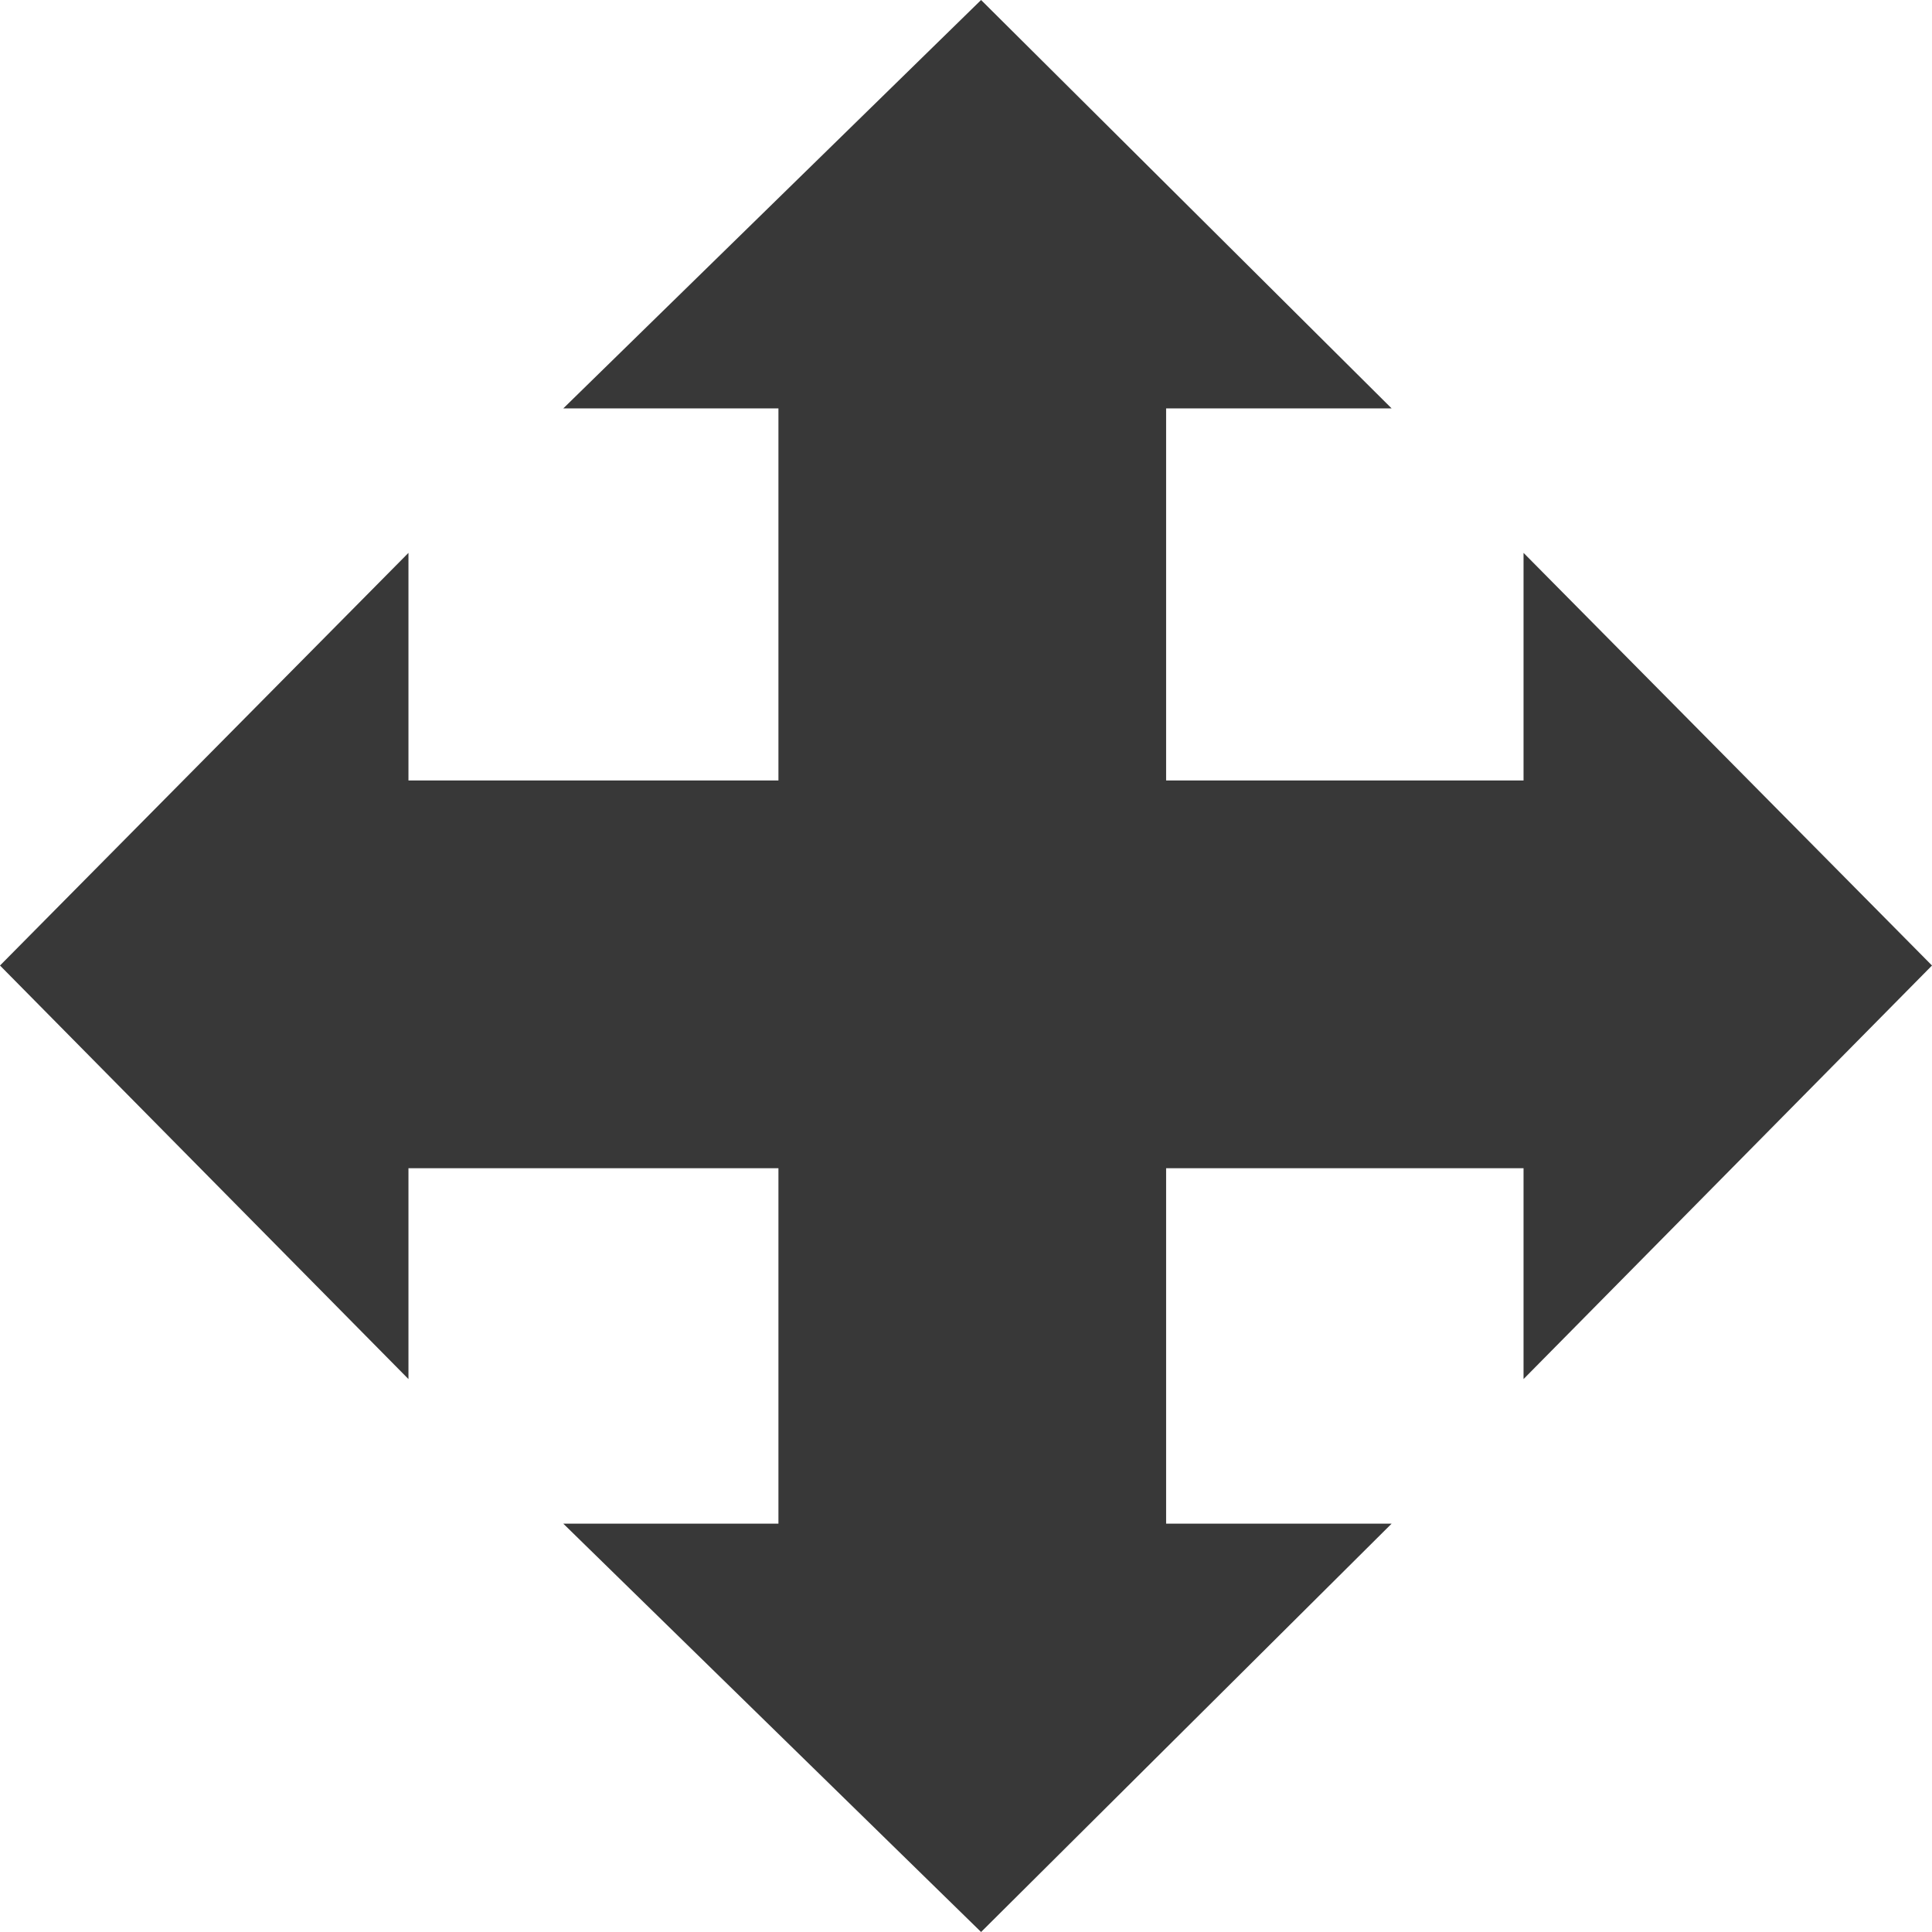 <?xml version="1.0" encoding="utf-8"?>
<!DOCTYPE svg PUBLIC "-//W3C//DTD SVG 1.1//EN" "http://www.w3.org/Graphics/SVG/1.1/DTD/svg11.dtd">
<svg version="1.1" id="Layer_1" xmlns="http://www.w3.org/2000/svg" xmlns:xlink="http://www.w3.org/1999/xlink" x="0px" y="0px"
	 width="36px" height="36px" viewBox="0 0 36 36" enable-background="new 0 0 36 36" xml:space="preserve">
<polygon fill="#383838" points="36,17.991 28.389,25.697 28.389,21.768 21.729,21.768 21.729,28.391 25.931,28.391 18.281,36 
	10.496,28.391 14.505,28.391 14.505,21.768 7.611,21.768 7.611,25.697 0,17.991 7.611,10.302 7.611,14.543 14.505,14.543 
	14.505,7.61 10.496,7.61 18.281,0 25.931,7.61 21.729,7.61 21.729,14.543 28.389,14.543 28.389,10.302 "/>
</svg>
